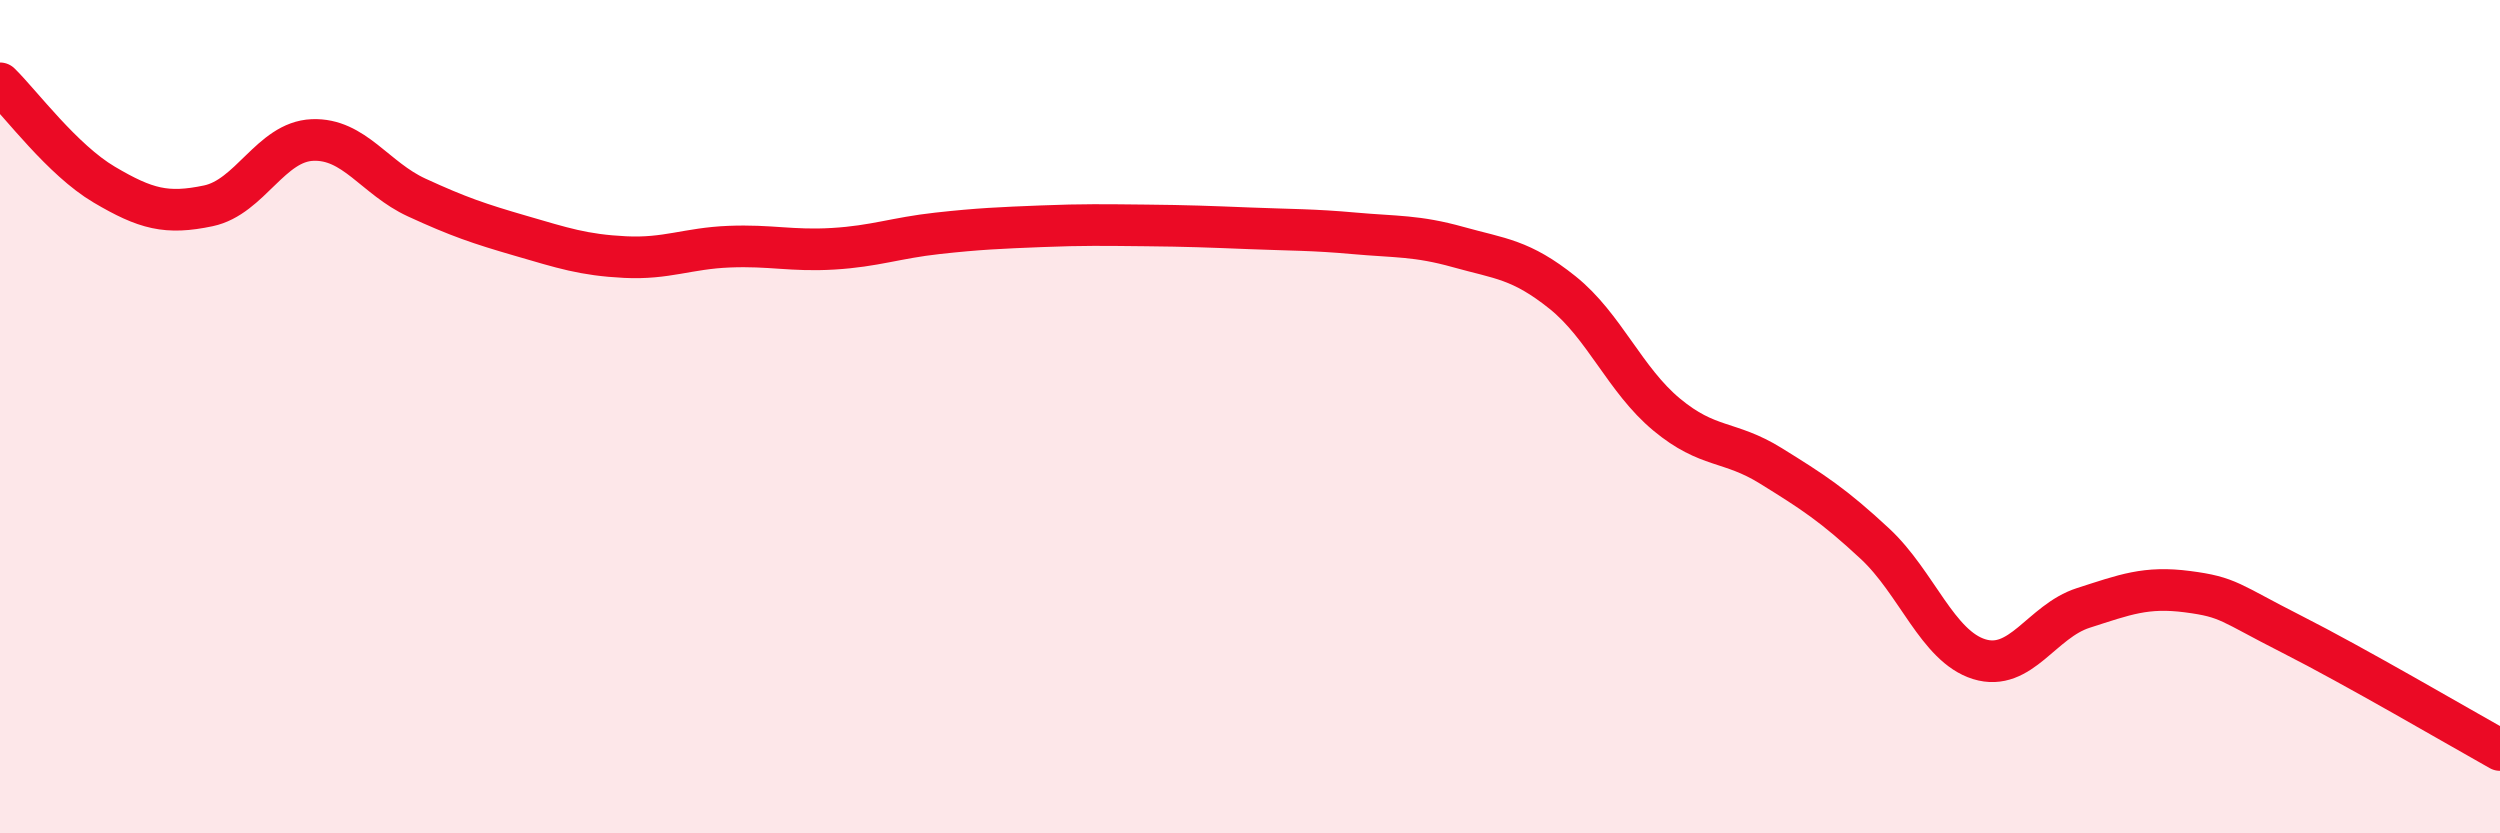 
    <svg width="60" height="20" viewBox="0 0 60 20" xmlns="http://www.w3.org/2000/svg">
      <path
        d="M 0,2 C 0.5,2.49 1.5,3.84 2.5,4.43 C 3.5,5.02 4,5.15 5,4.94 C 6,4.73 6.5,3.4 7.5,3.36 C 8.5,3.32 9,4.28 10,4.74 C 11,5.2 11.5,5.37 12.5,5.66 C 13.5,5.95 14,6.12 15,6.17 C 16,6.22 16.5,5.96 17.5,5.92 C 18.5,5.88 19,6.03 20,5.97 C 21,5.91 21.5,5.71 22.5,5.6 C 23.5,5.49 24,5.47 25,5.43 C 26,5.39 26.5,5.4 27.5,5.41 C 28.5,5.42 29,5.44 30,5.48 C 31,5.52 31.5,5.51 32.5,5.6 C 33.5,5.69 34,5.65 35,5.93 C 36,6.21 36.5,6.22 37.5,7.02 C 38.5,7.82 39,9.12 40,9.95 C 41,10.78 41.5,10.56 42.5,11.18 C 43.5,11.8 44,12.12 45,13.05 C 46,13.98 46.5,15.51 47.5,15.82 C 48.5,16.13 49,14.91 50,14.59 C 51,14.27 51.5,14.07 52.5,14.2 C 53.5,14.33 53.5,14.46 55,15.22 C 56.5,15.98 59,17.44 60,18L60 20L0 20Z"
        fill="#EB0A25"
        opacity="0.1"
        stroke-linecap="round"
        stroke-linejoin="round"
      />
      <path
        d="M 0,2 C 0.5,2.49 1.5,3.84 2.5,4.43 C 3.5,5.02 4,5.15 5,4.94 C 6,4.73 6.5,3.4 7.5,3.36 C 8.5,3.32 9,4.28 10,4.74 C 11,5.2 11.5,5.37 12.5,5.66 C 13.5,5.95 14,6.12 15,6.17 C 16,6.22 16.5,5.96 17.5,5.92 C 18.5,5.88 19,6.03 20,5.97 C 21,5.91 21.5,5.71 22.5,5.6 C 23.5,5.49 24,5.47 25,5.43 C 26,5.39 26.5,5.4 27.5,5.41 C 28.5,5.42 29,5.44 30,5.48 C 31,5.52 31.5,5.51 32.5,5.6 C 33.5,5.69 34,5.65 35,5.93 C 36,6.21 36.5,6.22 37.5,7.02 C 38.5,7.82 39,9.12 40,9.95 C 41,10.78 41.5,10.56 42.5,11.18 C 43.5,11.8 44,12.12 45,13.05 C 46,13.98 46.5,15.51 47.5,15.82 C 48.5,16.13 49,14.91 50,14.59 C 51,14.27 51.5,14.07 52.5,14.2 C 53.5,14.33 53.5,14.46 55,15.22 C 56.5,15.98 59,17.44 60,18"
        stroke="#EB0A25"
        stroke-width="1"
        fill="none"
        stroke-linecap="round"
        stroke-linejoin="round"
      />
    </svg>
  